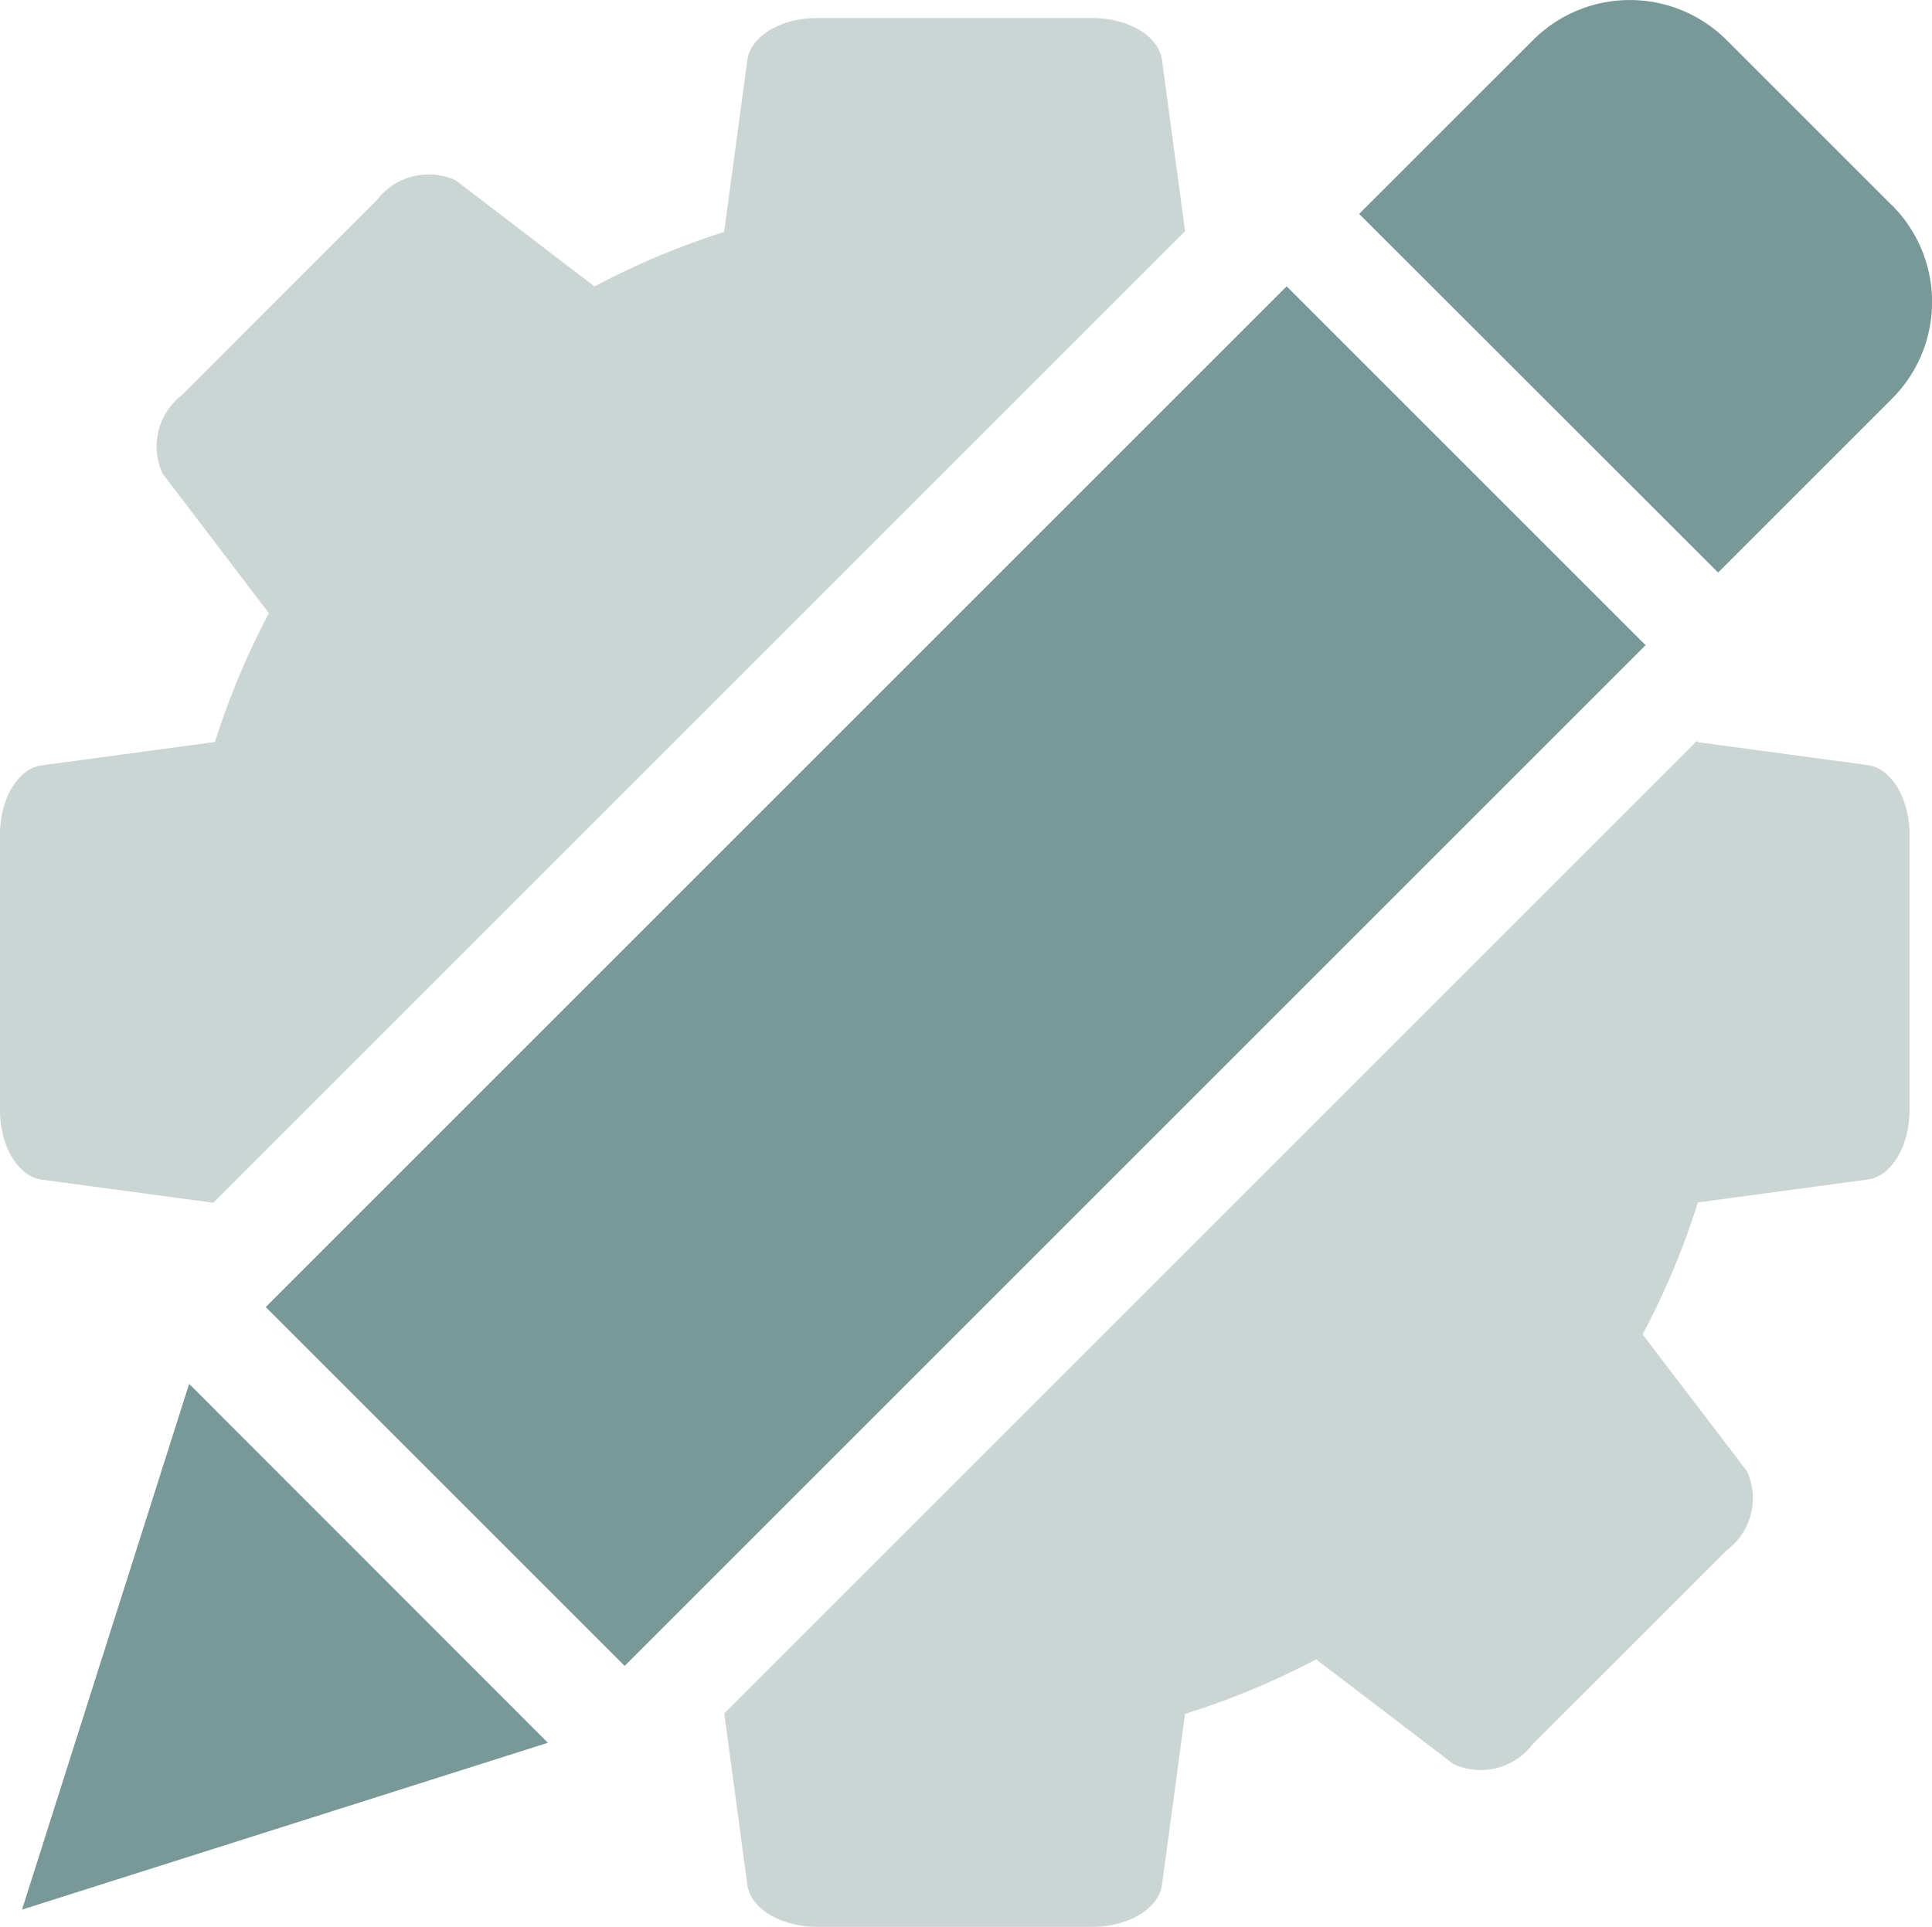 <?xml version="1.0"?>
<svg xmlns="http://www.w3.org/2000/svg" xmlns:xlink="http://www.w3.org/1999/xlink" id="Groupe_518" width="48.47" height="48.35" viewBox="0 0 48.47 48.35">
  <defs>
    <clipPath id="clip-path">
      <rect id="Rectangle_441" width="48.47" height="48.35" fill="none"/>
    </clipPath>
  </defs>
  <rect id="Rectangle_440" width="36.222" height="12.734" transform="translate(6.667 32.798) rotate(-45)" fill="#799999"/>
  <path id="Trac&#xE9;_200" d="M.272,30.265l13.192-4.186-9-9.006Z" transform="translate(0.281 17.652)" fill="#799999"/>
  <g id="Groupe_517" transform="translate(0 0)">
    <g id="Groupe_516" clip-path="url(#clip-path)">
      <path id="Trac&#xE9;_201" d="M30.132,5.153,25.985,1.006a3.436,3.436,0,0,0-4.857,0L16.765,5.367l9.006,9,4.361-4.361a3.432,3.432,0,0,0,0-4.857" transform="translate(17.333 0)" fill="#799999"/>
      <path id="Trac&#xE9;_202" d="M1.052,29.373l4.3.58L29.738,5.566l-.008,0-.578-4.287c-.081-.6-.838-1.054-1.743-1.054H20.492c-.905,0-1.662.458-1.743,1.054l-.582,4.314a19.417,19.417,0,0,0-3.252,1.367L11.437,4.3a1.627,1.627,0,0,0-1.977.488L4.568,9.683a1.624,1.624,0,0,0-.488,1.975l2.666,3.5a19.494,19.494,0,0,0-1.353,3.232l-4.342.586C.456,19.051,0,19.808,0,20.713V27.63c0,.907.456,1.664,1.052,1.743" transform="translate(0 0.228)" fill="#cbd5d4"/>
      <path id="Trac&#xE9;_203" d="M37.612,9.749l-4.257-.574-.012-.037-12.1,12.1c-.063.065-.126.128-.191.191L8.934,33.548l.578,4.3c.081.594.838,1.052,1.743,1.052h6.917c.905,0,1.662-.458,1.743-1.052l.578-4.29a19.394,19.394,0,0,0,3.289-1.369l3.445,2.628a1.627,1.627,0,0,0,1.977-.488L34.1,29.439a1.624,1.624,0,0,0,.488-1.975l-2.616-3.429a19.227,19.227,0,0,0,1.387-3.311l4.257-.574c.6-.079,1.052-.836,1.052-1.741V11.492c0-.907-.456-1.664-1.052-1.743" transform="translate(9.237 9.448)" fill="#cbd5d4"/>
    </g>
  </g>
</svg>
